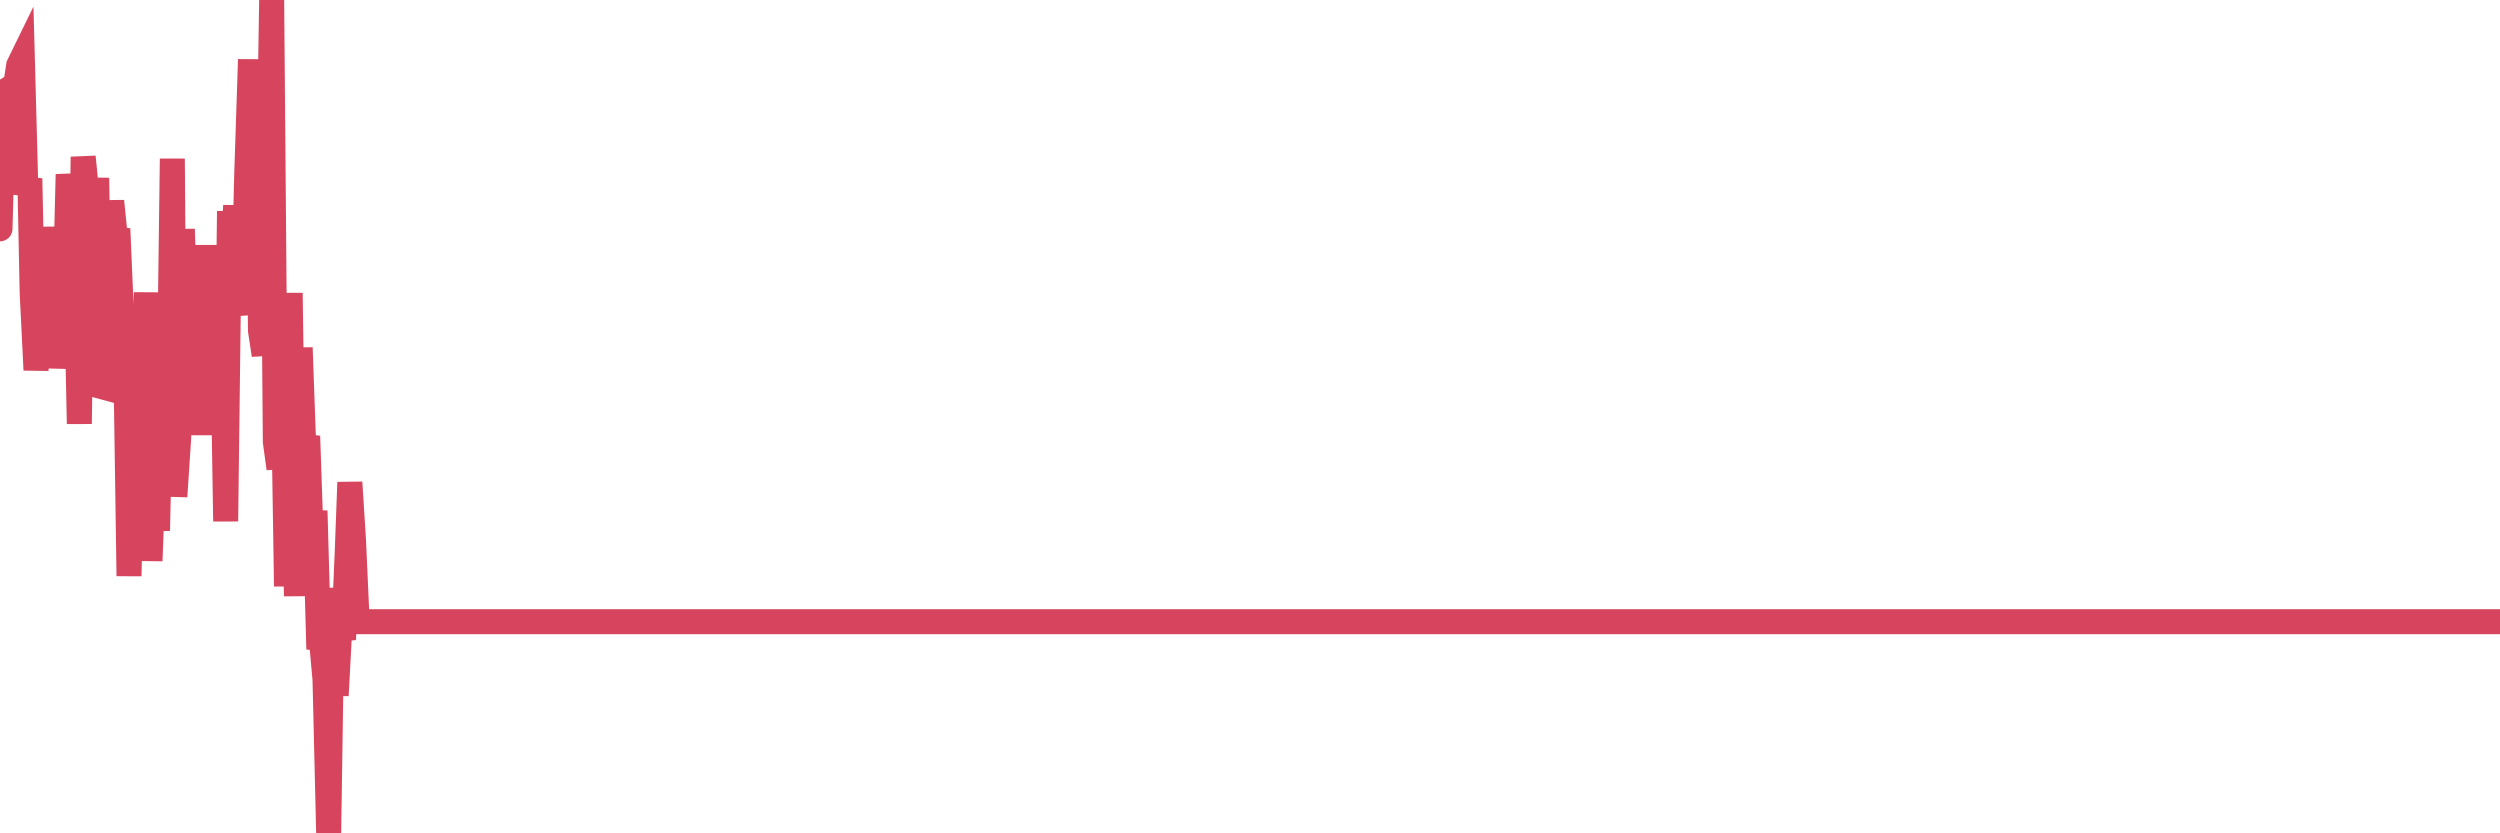 <?xml version="1.0"?><svg width="150px" height="50px" xmlns="http://www.w3.org/2000/svg" xmlns:xlink="http://www.w3.org/1999/xlink"> <polyline fill="none" stroke="#d6455d" stroke-width="1.5px" stroke-linecap="round" stroke-miterlimit="5" points="0.00,13.73 0.22,5.53 0.45,5.38 0.67,9.49 0.89,5.43 1.12,3.92 1.34,3.47 1.56,11.67 1.79,10.71 1.93,17.58 2.16,22.20 2.38,19.40 2.60,21.66 2.83,14.01 3.05,17.00 3.27,13.65 3.50,16.30 3.65,22.09 3.87,19.24 4.09,10.46 4.32,12.84 4.54,14.87 4.76,25.43 4.99,9.41 5.21,11.63 5.36,18.39 5.58,14.71 5.80,10.68 6.03,23.18 6.25,23.24 6.47,14.97 6.70,12.07 6.92,14.22 7.07,13.73 7.29,18.91 7.52,19.61 7.74,34.56 7.96,25.56 8.19,25.11 8.41,24.51 8.63,23.23 8.78,17.55 9.00,33.65 9.23,27.60 9.45,31.84 9.67,21.99 9.90,26.27 10.12,26.33 10.34,9.52 10.49,29.79 10.72,26.29 10.94,13.75 11.16,20.28 11.39,22.36 11.61,17.29 11.83,15.25 12.06,19.28 12.21,26.10 12.43,14.71 12.65,25.04 12.87,15.18 13.10,16.83 13.32,17.58 13.54,31.28 13.77,12.67 13.92,16.01 14.14,12.34 14.36,17.53 14.59,18.87 14.81,10.24 15.03,3.57 15.26,13.11 15.48,9.11 15.63,19.85 15.85,21.30 16.07,14.39 16.30,0.00 16.52,26.51 16.74,28.11 16.97,21.05 17.19,35.18 17.41,17.58 17.56,27.95 17.79,35.76 18.01,20.86 18.23,27.01 18.46,26.17 18.68,32.62 18.90,30.65 19.13,38.95 19.28,38.34 19.50,40.77 19.72,50.00 19.94,35.28 20.17,41.73 20.39,37.61 20.61,38.37 20.84,32.96 20.99,28.94 21.21,32.41 21.43,37.30 21.66,37.30 21.88,37.30 22.10,37.30 22.33,37.30 22.55,37.30 22.70,37.30 22.92,37.30 23.14,37.30 23.37,37.30 23.59,37.30 23.81,37.30 24.04,37.30 24.26,37.30 24.41,37.30 24.63,37.30 24.86,37.30 25.08,37.30 25.30,37.30 25.53,37.30 25.75,37.30 25.97,37.30 26.12,37.30 26.35,37.30 26.57,37.30 26.79,37.30 27.01,37.30 27.24,37.30 27.46,37.30 27.68,37.30 27.83,37.30 28.06,37.30 28.28,37.30 28.50,37.30 28.73,37.30 28.95,37.30 29.17,37.30 29.40,37.30 29.55,37.30 29.77,37.30 29.99,37.30 30.21,37.30 30.44,37.30 30.66,37.30 30.88,37.30 31.11,37.30 31.26,37.30 31.48,37.30 31.70,37.30 31.93,37.30 32.15,37.30 32.37,37.30 32.60,37.30 32.82,37.30 33.04,37.30 33.19,37.30 33.42,37.30 33.64,37.30 33.86,37.30 34.08,37.30 34.31,37.30 34.53,37.30 34.75,37.30 34.90,37.30 35.13,37.30 35.35,37.30 35.57,37.30 35.80,37.30 36.02,37.30 36.24,37.30 36.47,37.30 36.62,37.30 36.84,37.30 37.06,37.30 37.28,37.30 37.51,37.30 37.73,37.30 37.95,37.30 38.18,37.30 38.33,37.30 38.55,37.30 38.77,37.30 39.00,37.30 39.22,37.30 39.44,37.30 39.67,37.30 39.89,37.30 40.04,37.30 40.26,37.30 40.49,37.30 40.71,37.30 40.93,37.30 41.15,37.30 41.38,37.30 41.60,37.30 41.75,37.30 41.97,37.30 42.20,37.30 42.42,37.30 42.64,37.30 42.87,37.30 43.09,37.30 43.31,37.30 43.46,37.30 43.69,37.30 43.91,37.30 44.13,37.30 44.35,37.30 44.58,37.30 44.80,37.30 45.02,37.30 45.17,37.30 45.40,37.30 45.62,37.30 45.84,37.30 46.07,37.30 46.29,37.30 46.51,37.30 46.74,37.30 46.89,37.30 47.11,37.30 47.33,37.30 47.56,37.30 47.78,37.30 48.00,37.30 48.22,37.30 48.45,37.30 48.67,37.30 48.82,37.30 49.04,37.30 49.27,37.30 49.49,37.30 49.71,37.30 49.94,37.30 50.16,37.30 50.38,37.30 50.53,37.30 50.76,37.30 50.98,37.30 51.20,37.30 51.42,37.30 51.65,37.30 51.87,37.30 52.09,37.30 52.24,37.30 52.47,37.30 52.69,37.30 52.91,37.30 53.14,37.30 53.36,37.30 53.58,37.30 53.81,37.30 53.96,37.30 54.18,37.30 54.40,37.30 54.63,37.30 54.85,37.30 55.07,37.30 55.29,37.30 55.52,37.30 55.67,37.30 55.89,37.30 56.11,37.30 56.34,37.30 56.56,37.30 56.78,37.30 57.01,37.30 57.23,37.30 57.38,37.30 57.60,37.30 57.83,37.30 58.05,37.30 58.27,37.30 58.50,37.30 58.72,37.30 58.94,37.30 59.09,37.30 59.31,37.30 59.54,37.30 59.76,37.30 59.98,37.30 60.21,37.30 60.43,37.30 60.65,37.30 60.80,37.30 61.03,37.30 61.25,37.30 61.47,37.30 61.70,37.30 61.92,37.30 62.14,37.30 62.36,37.30 62.51,37.30 62.74,37.30 62.96,37.30 63.18,37.30 63.41,37.30 63.63,37.30 63.85,37.30 64.08,37.30 64.23,37.30 64.45,37.30 64.67,37.30 64.90,37.30 65.12,37.30 65.34,37.30 65.57,37.30 65.79,37.30 66.01,37.30 66.16,37.30 66.38,37.30 66.61,37.30 66.83,37.30 67.05,37.30 67.28,37.30 67.50,37.30 67.72,37.30 67.87,37.30 68.10,37.30 68.32,37.30 68.54,37.30 68.77,37.30 68.99,37.30 69.21,37.30 69.43,37.30 69.58,37.30 69.81,37.30 70.03,37.30 70.25,37.30 70.48,37.30 70.70,37.30 70.92,37.30 71.15,37.30 71.30,37.30 71.52,37.30 71.74,37.30 71.97,37.30 72.19,37.30 72.41,37.30 72.64,37.30 72.86,37.30 73.01,37.30 73.23,37.30 73.45,37.30 73.68,37.30 73.90,37.30 74.12,37.30 74.35,37.30 74.57,37.30 74.72,37.30 74.94,37.30 75.17,37.30 75.39,37.30 75.61,37.30 75.84,37.30 76.06,37.30 76.28,37.30 76.43,37.30 76.65,37.30 76.88,37.30 77.10,37.30 77.32,37.30 77.55,37.30 77.77,37.30 77.99,37.30 78.14,37.30 78.37,37.30 78.59,37.30 78.81,37.30 79.04,37.30 79.26,37.30 79.48,37.30 79.71,37.30 79.85,37.30 80.08,37.30 80.30,37.30 80.52,37.30 80.75,37.30 80.97,37.30 81.19,37.30 81.42,37.30 81.64,37.30 81.79,37.30 82.01,37.30 82.24,37.30 82.46,37.30 82.68,37.30 82.91,37.30 83.13,37.30 83.35,37.30 83.50,37.30 83.72,37.30 83.95,37.30 84.17,37.30 84.39,37.30 84.62,37.30 84.84,37.30 85.06,37.30 85.21,37.30 85.44,37.30 85.66,37.30 85.88,37.30 86.11,37.30 86.33,37.30 86.55,37.30 86.78,37.30 86.92,37.30 87.15,37.30 87.37,37.30 87.59,37.30 87.82,37.30 88.04,37.30 88.26,37.30 88.49,37.30 88.64,37.30 88.86,37.30 89.08,37.30 89.31,37.30 89.53,37.30 89.75,37.30 89.98,37.30 90.20,37.30 90.35,37.30 90.57,37.30 90.79,37.30 91.02,37.30 91.24,37.30 91.46,37.30 91.69,37.30 91.91,37.30 92.06,37.30 92.28,37.30 92.51,37.30 92.73,37.30 92.95,37.30 93.18,37.30 93.40,37.30 93.62,37.30 93.77,37.30 93.99,37.30 94.22,37.30 94.44,37.30 94.66,37.30 94.89,37.30 95.11,37.30 95.33,37.30 95.48,37.30 95.71,37.30 95.93,37.30 96.15,37.30 96.38,37.30 96.60,37.30 96.82,37.30 97.05,37.30 97.27,37.30 97.42,37.30 97.64,37.30 97.86,37.30 98.09,37.30 98.31,37.30 98.53,37.30 98.76,37.30 98.98,37.30 99.13,37.30 99.35,37.30 99.58,37.30 99.80,37.30 100.02,37.30 100.25,37.30 100.47,37.30 100.69,37.30 100.84,37.30 101.06,37.30 101.29,37.30 101.51,37.30 101.73,37.30 101.96,37.30 102.18,37.30 102.40,37.30 102.55,37.30 102.78,37.30 103.00,37.30 103.22,37.30 103.45,37.30 103.67,37.30 103.89,37.30 104.12,37.30 104.26,37.30 104.49,37.30 104.71,37.30 104.93,37.30 105.16,37.30 105.38,37.30 105.60,37.30 105.83,37.30 105.98,37.30 106.20,37.30 106.42,37.30 106.65,37.30 106.87,37.30 107.09,37.30 107.32,37.30 107.54,37.30 107.69,37.30 107.91,37.30 108.13,37.30 108.36,37.30 108.58,37.30 108.80,37.30 109.03,37.30 109.25,37.30 109.40,37.30 109.62,37.30 109.85,37.30 110.07,37.30 110.29,37.30 110.52,37.30 110.74,37.30 110.96,37.30 111.11,37.30 111.33,37.30 111.56,37.30 111.78,37.30 112.00,37.30 112.23,37.30 112.45,37.30 112.67,37.30 112.90,37.30 113.05,37.30 113.27,37.30 113.49,37.30 113.72,37.30 113.94,37.30 114.16,37.30 114.39,37.30 114.61,37.30 114.76,37.30 114.98,37.30 115.20,37.30 115.43,37.30 115.65,37.30 115.87,37.30 116.10,37.30 116.32,37.30 116.47,37.30 116.69,37.30 116.92,37.30 117.14,37.30 117.36,37.30 117.59,37.30 117.81,37.30 118.03,37.30 118.18,37.30 118.40,37.30 118.63,37.30 118.85,37.30 119.07,37.30 119.30,37.30 119.52,37.30 119.74,37.30 119.89,37.30 120.12,37.30 120.34,37.30 120.56,37.30 120.79,37.30 121.01,37.30 121.23,37.30 121.46,37.30 121.60,37.30 121.83,37.30 122.05,37.30 122.27,37.30 122.50,37.30 122.72,37.30 122.94,37.30 123.17,37.30 123.32,37.30 123.54,37.30 123.76,37.30 123.99,37.30 124.21,37.30 124.43,37.30 124.66,37.30 124.88,37.30 125.03,37.30 125.25,37.30 125.47,37.30 125.70,37.30 125.92,37.30 126.14,37.30 126.37,37.30 126.59,37.30 126.74,37.30 126.96,37.30 127.19,37.30 127.41,37.30 127.63,37.30 127.86,37.30 128.08,37.30 128.30,37.30 128.45,37.30 128.67,37.30 128.90,37.30 129.12,37.30 129.34,37.30 129.57,37.30 129.79,37.30 130.01,37.30 130.24,37.30 130.39,37.30 130.61,37.30 130.83,37.30 131.06,37.30 131.28,37.30 131.50,37.30 131.73,37.30 131.95,37.30 132.10,37.30 132.32,37.30 132.54,37.30 132.77,37.30 132.99,37.30 133.21,37.30 133.44,37.30 133.66,37.30 133.81,37.30 134.03,37.30 134.26,37.30 134.48,37.30 134.70,37.30 134.93,37.30 135.15,37.30 135.37,37.30 135.52,37.30 135.74,37.30 135.97,37.30 136.19,37.30 136.41,37.30 136.64,37.30 136.86,37.30 137.08,37.30 137.23,37.30 137.46,37.30 137.68,37.30 137.90,37.30 138.13,37.30 138.35,37.30 138.57,37.30 138.80,37.30 138.94,37.30 139.17,37.30 139.39,37.30 139.61,37.30 139.84,37.30 140.06,37.30 140.28,37.30 140.51,37.30 140.66,37.30 140.88,37.30 141.10,37.30 141.33,37.30 141.55,37.30 141.77,37.30 142.00,37.30 142.22,37.30 142.37,37.30 142.59,37.30 142.81,37.30 143.04,37.30 143.26,37.30 143.48,37.30 143.71,37.30 143.93,37.30 144.08,37.30 144.30,37.30 144.53,37.30 144.75,37.30 144.97,37.30 145.20,37.30 145.42,37.30 145.64,37.30 145.87,37.30 146.01,37.30 146.24,37.30 146.46,37.30 146.68,37.30 146.91,37.30 147.13,37.30 147.35,37.30 147.58,37.30 147.73,37.30 147.95,37.30 148.17,37.30 148.40,37.30 148.62,37.30 148.84,37.30 149.07,37.30 149.29,37.30 149.44,37.30 149.66,37.30 149.88,37.30 150.00,37.30 "/></svg>